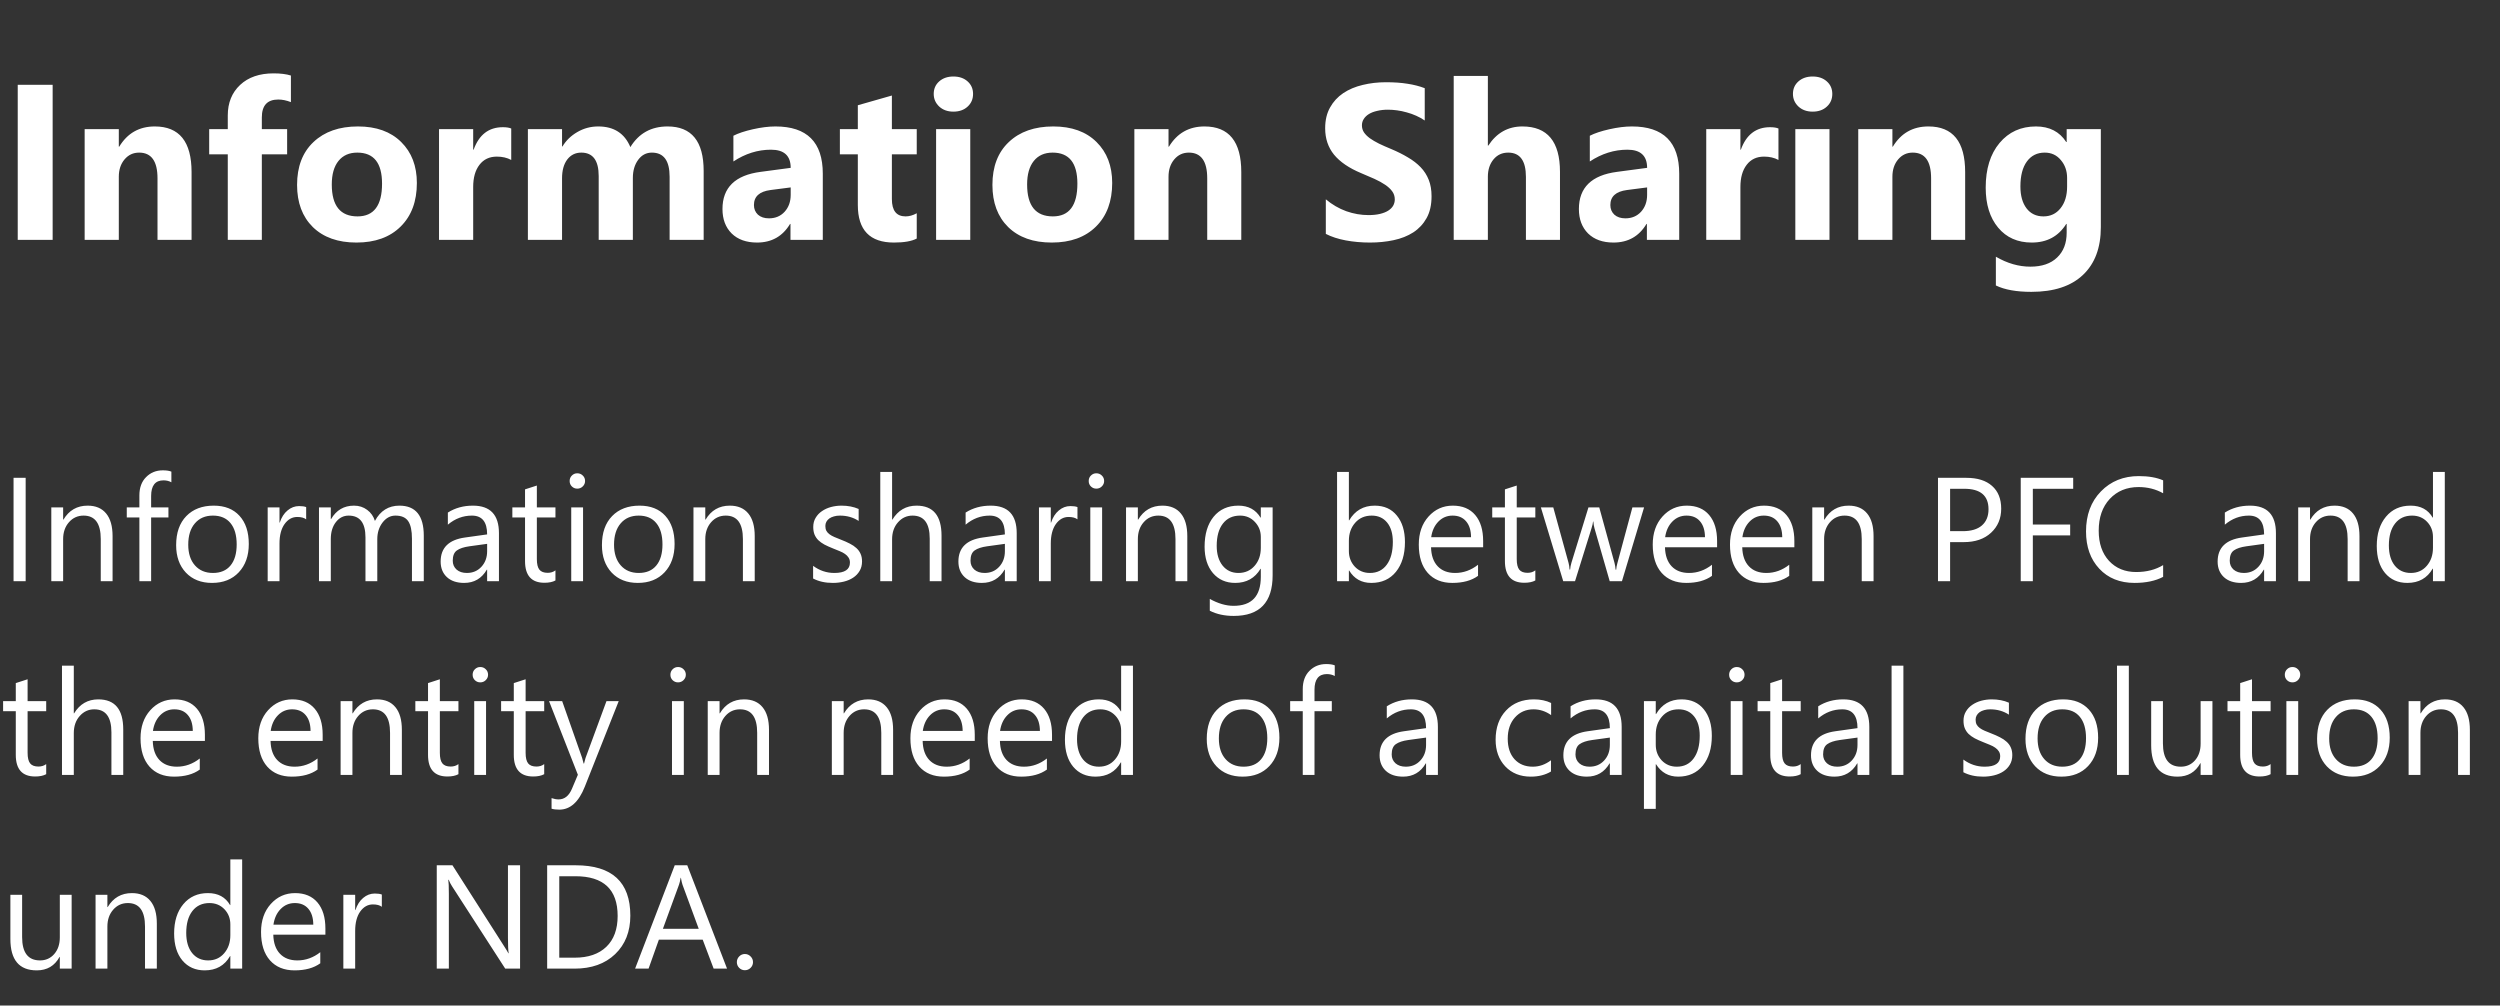 <svg width="271" height="109" viewBox="0 0 271 109" fill="none" xmlns="http://www.w3.org/2000/svg">
<rect x="0" y="0" width="271" height="109" fill="#333333" stroke="none"/>
<g clip-path="url(#clip0_15_140)">
<path d="M2.781 63H1.469V51.797H2.781V63ZM12.203 63H10.922V58.438C10.922 56.74 10.302 55.891 9.062 55.891C8.422 55.891 7.891 56.133 7.469 56.617C7.052 57.096 6.844 57.703 6.844 58.438V63H5.562V55H6.844V56.328H6.875C7.479 55.318 8.354 54.812 9.5 54.812C10.375 54.812 11.044 55.096 11.508 55.664C11.971 56.227 12.203 57.042 12.203 58.109V63ZM18.578 52.281C18.328 52.141 18.044 52.07 17.727 52.07C16.831 52.07 16.383 52.635 16.383 53.766V55H18.258V56.094H16.383V63H15.109V56.094H13.742V55H15.109V53.703C15.109 52.865 15.352 52.203 15.836 51.719C16.32 51.229 16.924 50.984 17.648 50.984C18.039 50.984 18.349 51.031 18.578 51.125V52.281ZM22.984 63.188C21.802 63.188 20.857 62.815 20.148 62.07C19.445 61.32 19.094 60.328 19.094 59.094C19.094 57.75 19.461 56.7 20.195 55.945C20.93 55.19 21.922 54.812 23.172 54.812C24.365 54.812 25.294 55.18 25.961 55.914C26.633 56.648 26.969 57.667 26.969 58.969C26.969 60.245 26.607 61.268 25.883 62.039C25.164 62.805 24.198 63.188 22.984 63.188ZM23.078 55.891C22.255 55.891 21.604 56.172 21.125 56.734C20.646 57.292 20.406 58.062 20.406 59.047C20.406 59.995 20.648 60.742 21.133 61.289C21.617 61.836 22.266 62.109 23.078 62.109C23.906 62.109 24.542 61.841 24.984 61.305C25.432 60.768 25.656 60.005 25.656 59.016C25.656 58.016 25.432 57.245 24.984 56.703C24.542 56.161 23.906 55.891 23.078 55.891ZM33.188 56.297C32.964 56.125 32.641 56.039 32.219 56.039C31.672 56.039 31.213 56.297 30.844 56.812C30.479 57.328 30.297 58.031 30.297 58.922V63H29.016V55H30.297V56.648H30.328C30.51 56.086 30.789 55.648 31.164 55.336C31.539 55.018 31.958 54.859 32.422 54.859C32.755 54.859 33.01 54.896 33.188 54.969V56.297ZM45.938 63H44.656V58.406C44.656 57.521 44.518 56.88 44.242 56.484C43.971 56.089 43.513 55.891 42.867 55.891C42.32 55.891 41.854 56.141 41.469 56.641C41.089 57.141 40.898 57.74 40.898 58.438V63H39.617V58.25C39.617 56.677 39.01 55.891 37.797 55.891C37.234 55.891 36.771 56.128 36.406 56.602C36.042 57.07 35.859 57.682 35.859 58.438V63H34.578V55H35.859V56.266H35.891C36.458 55.297 37.286 54.812 38.375 54.812C38.922 54.812 39.398 54.966 39.805 55.273C40.211 55.575 40.49 55.974 40.641 56.469C41.234 55.365 42.12 54.812 43.297 54.812C45.057 54.812 45.938 55.898 45.938 58.07V63ZM54.086 63H52.805V61.75H52.773C52.216 62.708 51.396 63.188 50.312 63.188C49.516 63.188 48.891 62.977 48.438 62.555C47.99 62.133 47.766 61.573 47.766 60.875C47.766 59.38 48.646 58.51 50.406 58.266L52.805 57.93C52.805 56.57 52.255 55.891 51.156 55.891C50.193 55.891 49.323 56.219 48.547 56.875V55.562C49.333 55.062 50.24 54.812 51.266 54.812C53.146 54.812 54.086 55.807 54.086 57.797V63ZM52.805 58.953L50.875 59.219C50.281 59.302 49.833 59.45 49.531 59.664C49.229 59.872 49.078 60.245 49.078 60.781C49.078 61.172 49.216 61.492 49.492 61.742C49.773 61.987 50.146 62.109 50.609 62.109C51.245 62.109 51.768 61.888 52.18 61.445C52.596 60.997 52.805 60.432 52.805 59.75V58.953ZM60.211 62.922C59.909 63.089 59.51 63.172 59.016 63.172C57.615 63.172 56.914 62.391 56.914 60.828V56.094H55.539V55H56.914V53.047L58.195 52.633V55H60.211V56.094H58.195V60.602C58.195 61.138 58.286 61.521 58.469 61.75C58.651 61.979 58.953 62.094 59.375 62.094C59.698 62.094 59.977 62.005 60.211 61.828V62.922ZM62.578 52.969C62.349 52.969 62.154 52.891 61.992 52.734C61.831 52.578 61.75 52.38 61.75 52.141C61.75 51.901 61.831 51.703 61.992 51.547C62.154 51.385 62.349 51.305 62.578 51.305C62.812 51.305 63.01 51.385 63.172 51.547C63.339 51.703 63.422 51.901 63.422 52.141C63.422 52.37 63.339 52.565 63.172 52.727C63.01 52.888 62.812 52.969 62.578 52.969ZM63.203 63H61.922V55H63.203V63ZM69.141 63.188C67.958 63.188 67.013 62.815 66.305 62.07C65.602 61.32 65.25 60.328 65.25 59.094C65.25 57.75 65.617 56.7 66.352 55.945C67.086 55.19 68.078 54.812 69.328 54.812C70.521 54.812 71.451 55.18 72.117 55.914C72.789 56.648 73.125 57.667 73.125 58.969C73.125 60.245 72.763 61.268 72.039 62.039C71.32 62.805 70.354 63.188 69.141 63.188ZM69.234 55.891C68.412 55.891 67.76 56.172 67.281 56.734C66.802 57.292 66.562 58.062 66.562 59.047C66.562 59.995 66.805 60.742 67.289 61.289C67.773 61.836 68.422 62.109 69.234 62.109C70.062 62.109 70.698 61.841 71.141 61.305C71.588 60.768 71.812 60.005 71.812 59.016C71.812 58.016 71.588 57.245 71.141 56.703C70.698 56.161 70.062 55.891 69.234 55.891ZM81.812 63H80.531V58.438C80.531 56.74 79.912 55.891 78.672 55.891C78.031 55.891 77.5 56.133 77.078 56.617C76.662 57.096 76.453 57.703 76.453 58.438V63H75.172V55H76.453V56.328H76.484C77.088 55.318 77.963 54.812 79.109 54.812C79.984 54.812 80.654 55.096 81.117 55.664C81.581 56.227 81.812 57.042 81.812 58.109V63ZM88.141 62.711V61.336C88.838 61.852 89.607 62.109 90.445 62.109C91.57 62.109 92.133 61.734 92.133 60.984C92.133 60.771 92.083 60.591 91.984 60.445C91.891 60.294 91.76 60.161 91.594 60.047C91.432 59.932 91.24 59.831 91.016 59.742C90.797 59.648 90.56 59.552 90.305 59.453C89.951 59.312 89.638 59.172 89.367 59.031C89.102 58.885 88.878 58.724 88.695 58.547C88.518 58.365 88.383 58.159 88.289 57.93C88.201 57.7 88.156 57.432 88.156 57.125C88.156 56.75 88.242 56.419 88.414 56.133C88.586 55.841 88.815 55.599 89.102 55.406C89.388 55.208 89.713 55.06 90.078 54.961C90.448 54.862 90.828 54.812 91.219 54.812C91.912 54.812 92.531 54.932 93.078 55.172V56.469C92.49 56.083 91.812 55.891 91.047 55.891C90.807 55.891 90.591 55.919 90.398 55.977C90.206 56.029 90.039 56.104 89.898 56.203C89.763 56.302 89.656 56.422 89.578 56.562C89.505 56.698 89.469 56.849 89.469 57.016C89.469 57.224 89.505 57.398 89.578 57.539C89.656 57.68 89.768 57.805 89.914 57.914C90.06 58.023 90.237 58.122 90.445 58.211C90.654 58.3 90.891 58.396 91.156 58.5C91.51 58.635 91.828 58.776 92.109 58.922C92.391 59.062 92.63 59.224 92.828 59.406C93.026 59.583 93.177 59.789 93.281 60.023C93.391 60.258 93.445 60.536 93.445 60.859C93.445 61.255 93.357 61.599 93.18 61.891C93.008 62.182 92.776 62.425 92.484 62.617C92.193 62.81 91.857 62.953 91.477 63.047C91.096 63.141 90.698 63.188 90.281 63.188C89.458 63.188 88.745 63.029 88.141 62.711ZM102.062 63H100.781V58.391C100.781 56.724 100.161 55.891 98.922 55.891C98.297 55.891 97.771 56.133 97.344 56.617C96.917 57.096 96.703 57.714 96.703 58.469V63H95.422V51.156H96.703V56.328H96.734C97.349 55.318 98.224 54.812 99.359 54.812C101.161 54.812 102.062 55.898 102.062 58.07V63ZM110.211 63H108.93V61.75H108.898C108.341 62.708 107.521 63.188 106.438 63.188C105.641 63.188 105.016 62.977 104.562 62.555C104.115 62.133 103.891 61.573 103.891 60.875C103.891 59.38 104.771 58.51 106.531 58.266L108.93 57.93C108.93 56.57 108.38 55.891 107.281 55.891C106.318 55.891 105.448 56.219 104.672 56.875V55.562C105.458 55.062 106.365 54.812 107.391 54.812C109.271 54.812 110.211 55.807 110.211 57.797V63ZM108.93 58.953L107 59.219C106.406 59.302 105.958 59.45 105.656 59.664C105.354 59.872 105.203 60.245 105.203 60.781C105.203 61.172 105.341 61.492 105.617 61.742C105.898 61.987 106.271 62.109 106.734 62.109C107.37 62.109 107.893 61.888 108.305 61.445C108.721 60.997 108.93 60.432 108.93 59.75V58.953ZM116.797 56.297C116.573 56.125 116.25 56.039 115.828 56.039C115.281 56.039 114.823 56.297 114.453 56.812C114.089 57.328 113.906 58.031 113.906 58.922V63H112.625V55H113.906V56.648H113.938C114.12 56.086 114.398 55.648 114.773 55.336C115.148 55.018 115.568 54.859 116.031 54.859C116.365 54.859 116.62 54.896 116.797 54.969V56.297ZM118.844 52.969C118.615 52.969 118.419 52.891 118.258 52.734C118.096 52.578 118.016 52.38 118.016 52.141C118.016 51.901 118.096 51.703 118.258 51.547C118.419 51.385 118.615 51.305 118.844 51.305C119.078 51.305 119.276 51.385 119.438 51.547C119.604 51.703 119.688 51.901 119.688 52.141C119.688 52.37 119.604 52.565 119.438 52.727C119.276 52.888 119.078 52.969 118.844 52.969ZM119.469 63H118.188V55H119.469V63ZM128.703 63H127.422V58.438C127.422 56.74 126.802 55.891 125.562 55.891C124.922 55.891 124.391 56.133 123.969 56.617C123.552 57.096 123.344 57.703 123.344 58.438V63H122.062V55H123.344V56.328H123.375C123.979 55.318 124.854 54.812 126 54.812C126.875 54.812 127.544 55.096 128.008 55.664C128.471 56.227 128.703 57.042 128.703 58.109V63ZM137.953 62.359C137.953 65.297 136.547 66.766 133.734 66.766C132.745 66.766 131.88 66.578 131.141 66.203V64.922C132.042 65.422 132.901 65.672 133.719 65.672C135.688 65.672 136.672 64.625 136.672 62.531V61.656H136.641C136.031 62.677 135.115 63.188 133.891 63.188C132.896 63.188 132.094 62.833 131.484 62.125C130.88 61.411 130.578 60.456 130.578 59.258C130.578 57.898 130.904 56.818 131.555 56.016C132.211 55.214 133.107 54.812 134.242 54.812C135.32 54.812 136.12 55.245 136.641 56.109H136.672V55H137.953V62.359ZM136.672 59.383V58.203C136.672 57.568 136.456 57.023 136.023 56.57C135.596 56.117 135.062 55.891 134.422 55.891C133.63 55.891 133.01 56.18 132.562 56.758C132.115 57.331 131.891 58.135 131.891 59.172C131.891 60.062 132.104 60.776 132.531 61.312C132.964 61.844 133.534 62.109 134.242 62.109C134.961 62.109 135.544 61.854 135.992 61.344C136.445 60.833 136.672 60.18 136.672 59.383ZM146.25 61.844H146.219V63H144.938V51.156H146.219V56.406H146.25C146.88 55.344 147.802 54.812 149.016 54.812C150.042 54.812 150.844 55.172 151.422 55.891C152.005 56.604 152.297 57.562 152.297 58.766C152.297 60.104 151.971 61.177 151.32 61.984C150.669 62.786 149.779 63.188 148.648 63.188C147.591 63.188 146.792 62.74 146.25 61.844ZM146.219 58.617V59.734C146.219 60.396 146.432 60.958 146.859 61.422C147.292 61.88 147.839 62.109 148.5 62.109C149.276 62.109 149.883 61.812 150.32 61.219C150.763 60.625 150.984 59.8 150.984 58.742C150.984 57.852 150.779 57.154 150.367 56.648C149.956 56.143 149.398 55.891 148.695 55.891C147.951 55.891 147.352 56.151 146.898 56.672C146.445 57.188 146.219 57.836 146.219 58.617ZM160.773 59.32H155.125C155.146 60.211 155.385 60.898 155.844 61.383C156.302 61.867 156.932 62.109 157.734 62.109C158.635 62.109 159.464 61.812 160.219 61.219V62.422C159.516 62.932 158.586 63.188 157.43 63.188C156.299 63.188 155.411 62.825 154.766 62.102C154.12 61.372 153.797 60.349 153.797 59.031C153.797 57.786 154.148 56.773 154.852 55.992C155.56 55.206 156.438 54.812 157.484 54.812C158.531 54.812 159.341 55.151 159.914 55.828C160.487 56.505 160.773 57.445 160.773 58.648V59.32ZM159.461 58.234C159.456 57.495 159.276 56.919 158.922 56.508C158.573 56.096 158.086 55.891 157.461 55.891C156.857 55.891 156.344 56.107 155.922 56.539C155.5 56.971 155.24 57.536 155.141 58.234H159.461ZM166.43 62.922C166.128 63.089 165.729 63.172 165.234 63.172C163.833 63.172 163.133 62.391 163.133 60.828V56.094H161.758V55H163.133V53.047L164.414 52.633V55H166.43V56.094H164.414V60.602C164.414 61.138 164.505 61.521 164.688 61.75C164.87 61.979 165.172 62.094 165.594 62.094C165.917 62.094 166.195 62.005 166.43 61.828V62.922ZM178.219 55L175.82 63H174.492L172.844 57.273C172.781 57.055 172.74 56.807 172.719 56.531H172.688C172.672 56.719 172.617 56.961 172.523 57.258L170.734 63H169.453L167.031 55H168.375L170.031 61.016C170.083 61.198 170.12 61.438 170.141 61.734H170.203C170.219 61.505 170.266 61.26 170.344 61L172.188 55H173.359L175.016 61.031C175.068 61.224 175.107 61.464 175.133 61.75H175.195C175.206 61.547 175.25 61.307 175.328 61.031L176.953 55H178.219ZM186.133 59.32H180.484C180.505 60.211 180.745 60.898 181.203 61.383C181.661 61.867 182.292 62.109 183.094 62.109C183.995 62.109 184.823 61.812 185.578 61.219V62.422C184.875 62.932 183.945 63.188 182.789 63.188C181.659 63.188 180.771 62.825 180.125 62.102C179.479 61.372 179.156 60.349 179.156 59.031C179.156 57.786 179.508 56.773 180.211 55.992C180.919 55.206 181.797 54.812 182.844 54.812C183.891 54.812 184.701 55.151 185.273 55.828C185.846 56.505 186.133 57.445 186.133 58.648V59.32ZM184.82 58.234C184.815 57.495 184.635 56.919 184.281 56.508C183.932 56.096 183.445 55.891 182.82 55.891C182.216 55.891 181.703 56.107 181.281 56.539C180.859 56.971 180.599 57.536 180.5 58.234H184.82ZM194.508 59.32H188.859C188.88 60.211 189.12 60.898 189.578 61.383C190.036 61.867 190.667 62.109 191.469 62.109C192.37 62.109 193.198 61.812 193.953 61.219V62.422C193.25 62.932 192.32 63.188 191.164 63.188C190.034 63.188 189.146 62.825 188.5 62.102C187.854 61.372 187.531 60.349 187.531 59.031C187.531 57.786 187.883 56.773 188.586 55.992C189.294 55.206 190.172 54.812 191.219 54.812C192.266 54.812 193.076 55.151 193.648 55.828C194.221 56.505 194.508 57.445 194.508 58.648V59.32ZM193.195 58.234C193.19 57.495 193.01 56.919 192.656 56.508C192.307 56.096 191.82 55.891 191.195 55.891C190.591 55.891 190.078 56.107 189.656 56.539C189.234 56.971 188.974 57.536 188.875 58.234H193.195ZM203.094 63H201.812V58.438C201.812 56.74 201.193 55.891 199.953 55.891C199.312 55.891 198.781 56.133 198.359 56.617C197.943 57.096 197.734 57.703 197.734 58.438V63H196.453V55H197.734V56.328H197.766C198.37 55.318 199.245 54.812 200.391 54.812C201.266 54.812 201.935 55.096 202.398 55.664C202.862 56.227 203.094 57.042 203.094 58.109V63ZM211.391 58.766V63H210.078V51.797H213.156C214.354 51.797 215.281 52.089 215.938 52.672C216.599 53.255 216.93 54.078 216.93 55.141C216.93 56.203 216.562 57.073 215.828 57.75C215.099 58.427 214.112 58.766 212.867 58.766H211.391ZM211.391 52.984V57.578H212.766C213.672 57.578 214.362 57.372 214.836 56.961C215.315 56.544 215.555 55.958 215.555 55.203C215.555 53.724 214.68 52.984 212.93 52.984H211.391ZM224.734 52.984H220.359V56.859H224.406V58.039H220.359V63H219.047V51.797H224.734V52.984ZM234.484 62.531C233.656 62.969 232.625 63.188 231.391 63.188C229.797 63.188 228.521 62.675 227.562 61.648C226.604 60.622 226.125 59.276 226.125 57.609C226.125 55.818 226.664 54.37 227.742 53.266C228.82 52.161 230.188 51.609 231.844 51.609C232.906 51.609 233.786 51.763 234.484 52.07V53.469C233.682 53.021 232.797 52.797 231.828 52.797C230.542 52.797 229.497 53.227 228.695 54.086C227.898 54.945 227.5 56.094 227.5 57.531C227.5 58.896 227.872 59.984 228.617 60.797C229.367 61.604 230.349 62.008 231.562 62.008C232.688 62.008 233.661 61.758 234.484 61.258V62.531ZM246.711 63H245.43V61.75H245.398C244.841 62.708 244.021 63.188 242.938 63.188C242.141 63.188 241.516 62.977 241.062 62.555C240.615 62.133 240.391 61.573 240.391 60.875C240.391 59.38 241.271 58.51 243.031 58.266L245.43 57.93C245.43 56.57 244.88 55.891 243.781 55.891C242.818 55.891 241.948 56.219 241.172 56.875V55.562C241.958 55.062 242.865 54.812 243.891 54.812C245.771 54.812 246.711 55.807 246.711 57.797V63ZM245.43 58.953L243.5 59.219C242.906 59.302 242.458 59.45 242.156 59.664C241.854 59.872 241.703 60.245 241.703 60.781C241.703 61.172 241.841 61.492 242.117 61.742C242.398 61.987 242.771 62.109 243.234 62.109C243.87 62.109 244.393 61.888 244.805 61.445C245.221 60.997 245.43 60.432 245.43 59.75V58.953ZM255.766 63H254.484V58.438C254.484 56.74 253.865 55.891 252.625 55.891C251.984 55.891 251.453 56.133 251.031 56.617C250.615 57.096 250.406 57.703 250.406 58.438V63H249.125V55H250.406V56.328H250.438C251.042 55.318 251.917 54.812 253.062 54.812C253.938 54.812 254.607 55.096 255.07 55.664C255.534 56.227 255.766 57.042 255.766 58.109V63ZM265.016 63H263.734V61.641H263.703C263.109 62.672 262.193 63.188 260.953 63.188C259.948 63.188 259.143 62.831 258.539 62.117C257.94 61.398 257.641 60.422 257.641 59.188C257.641 57.865 257.974 56.805 258.641 56.008C259.307 55.211 260.195 54.812 261.305 54.812C262.404 54.812 263.203 55.245 263.703 56.109H263.734V51.156H265.016V63ZM263.734 59.383V58.203C263.734 57.557 263.521 57.01 263.094 56.562C262.667 56.115 262.125 55.891 261.469 55.891C260.688 55.891 260.073 56.177 259.625 56.75C259.177 57.323 258.953 58.115 258.953 59.125C258.953 60.047 259.167 60.776 259.594 61.312C260.026 61.844 260.604 62.109 261.328 62.109C262.042 62.109 262.62 61.852 263.062 61.336C263.51 60.82 263.734 60.169 263.734 59.383ZM5.008 83.922C4.706 84.088 4.307 84.172 3.812 84.172C2.411 84.172 1.711 83.391 1.711 81.828V77.094H0.336V76H1.711V74.047L2.992 73.633V76H5.008V77.094H2.992V81.602C2.992 82.138 3.083 82.521 3.266 82.75C3.448 82.979 3.75 83.094 4.172 83.094C4.495 83.094 4.773 83.005 5.008 82.828V83.922ZM13.359 84H12.078V79.391C12.078 77.724 11.458 76.891 10.219 76.891C9.594 76.891 9.068 77.133 8.641 77.617C8.214 78.096 8 78.713 8 79.469V84H6.719V72.156H8V77.328H8.031C8.646 76.318 9.521 75.812 10.656 75.812C12.458 75.812 13.359 76.898 13.359 79.07V84ZM22.211 80.32H16.562C16.583 81.211 16.823 81.898 17.281 82.383C17.74 82.867 18.37 83.109 19.172 83.109C20.073 83.109 20.901 82.812 21.656 82.219V83.422C20.953 83.932 20.023 84.188 18.867 84.188C17.737 84.188 16.849 83.826 16.203 83.102C15.557 82.372 15.234 81.349 15.234 80.031C15.234 78.787 15.586 77.773 16.289 76.992C16.997 76.206 17.875 75.812 18.922 75.812C19.969 75.812 20.779 76.151 21.352 76.828C21.924 77.505 22.211 78.445 22.211 79.648V80.32ZM20.898 79.234C20.893 78.495 20.713 77.919 20.359 77.508C20.01 77.096 19.523 76.891 18.898 76.891C18.294 76.891 17.781 77.107 17.359 77.539C16.938 77.971 16.677 78.537 16.578 79.234H20.898ZM34.977 80.32H29.328C29.349 81.211 29.588 81.898 30.047 82.383C30.505 82.867 31.135 83.109 31.938 83.109C32.839 83.109 33.667 82.812 34.422 82.219V83.422C33.719 83.932 32.789 84.188 31.633 84.188C30.503 84.188 29.615 83.826 28.969 83.102C28.323 82.372 28 81.349 28 80.031C28 78.787 28.352 77.773 29.055 76.992C29.763 76.206 30.641 75.812 31.688 75.812C32.734 75.812 33.544 76.151 34.117 76.828C34.69 77.505 34.977 78.445 34.977 79.648V80.32ZM33.664 79.234C33.659 78.495 33.479 77.919 33.125 77.508C32.776 77.096 32.289 76.891 31.664 76.891C31.06 76.891 30.547 77.107 30.125 77.539C29.703 77.971 29.443 78.537 29.344 79.234H33.664ZM43.562 84H42.281V79.438C42.281 77.74 41.661 76.891 40.422 76.891C39.781 76.891 39.25 77.133 38.828 77.617C38.411 78.096 38.203 78.703 38.203 79.438V84H36.922V76H38.203V77.328H38.234C38.839 76.318 39.714 75.812 40.859 75.812C41.734 75.812 42.404 76.096 42.867 76.664C43.331 77.227 43.562 78.042 43.562 79.109V84ZM49.695 83.922C49.393 84.088 48.995 84.172 48.5 84.172C47.099 84.172 46.398 83.391 46.398 81.828V77.094H45.023V76H46.398V74.047L47.68 73.633V76H49.695V77.094H47.68V81.602C47.68 82.138 47.771 82.521 47.953 82.75C48.135 82.979 48.438 83.094 48.859 83.094C49.182 83.094 49.461 83.005 49.695 82.828V83.922ZM52.062 73.969C51.833 73.969 51.638 73.891 51.477 73.734C51.315 73.578 51.234 73.38 51.234 73.141C51.234 72.901 51.315 72.703 51.477 72.547C51.638 72.385 51.833 72.305 52.062 72.305C52.297 72.305 52.495 72.385 52.656 72.547C52.823 72.703 52.906 72.901 52.906 73.141C52.906 73.37 52.823 73.565 52.656 73.727C52.495 73.888 52.297 73.969 52.062 73.969ZM52.688 84H51.406V76H52.688V84ZM58.992 83.922C58.69 84.088 58.292 84.172 57.797 84.172C56.396 84.172 55.695 83.391 55.695 81.828V77.094H54.32V76H55.695V74.047L56.977 73.633V76H58.992V77.094H56.977V81.602C56.977 82.138 57.068 82.521 57.25 82.75C57.432 82.979 57.734 83.094 58.156 83.094C58.479 83.094 58.758 83.005 58.992 82.828V83.922ZM67.07 76L63.391 85.281C62.734 86.938 61.812 87.766 60.625 87.766C60.292 87.766 60.013 87.732 59.789 87.664V86.516C60.065 86.609 60.318 86.656 60.547 86.656C61.193 86.656 61.677 86.271 62 85.5L62.641 83.984L59.516 76H60.938L63.102 82.156C63.128 82.234 63.182 82.438 63.266 82.766H63.312C63.339 82.641 63.391 82.443 63.469 82.172L65.742 76H67.07ZM73.5 73.969C73.271 73.969 73.076 73.891 72.914 73.734C72.753 73.578 72.672 73.38 72.672 73.141C72.672 72.901 72.753 72.703 72.914 72.547C73.076 72.385 73.271 72.305 73.5 72.305C73.734 72.305 73.932 72.385 74.094 72.547C74.26 72.703 74.344 72.901 74.344 73.141C74.344 73.37 74.26 73.565 74.094 73.727C73.932 73.888 73.734 73.969 73.5 73.969ZM74.125 84H72.844V76H74.125V84ZM83.359 84H82.078V79.438C82.078 77.74 81.458 76.891 80.219 76.891C79.578 76.891 79.047 77.133 78.625 77.617C78.208 78.096 78 78.703 78 79.438V84H76.719V76H78V77.328H78.031C78.635 76.318 79.51 75.812 80.656 75.812C81.531 75.812 82.201 76.096 82.664 76.664C83.128 77.227 83.359 78.042 83.359 79.109V84ZM96.812 84H95.531V79.438C95.531 77.74 94.912 76.891 93.672 76.891C93.031 76.891 92.5 77.133 92.078 77.617C91.662 78.096 91.453 78.703 91.453 79.438V84H90.172V76H91.453V77.328H91.484C92.088 76.318 92.963 75.812 94.109 75.812C94.984 75.812 95.654 76.096 96.117 76.664C96.581 77.227 96.812 78.042 96.812 79.109V84ZM105.664 80.32H100.016C100.036 81.211 100.276 81.898 100.734 82.383C101.193 82.867 101.823 83.109 102.625 83.109C103.526 83.109 104.354 82.812 105.109 82.219V83.422C104.406 83.932 103.477 84.188 102.32 84.188C101.19 84.188 100.302 83.826 99.656 83.102C99.01 82.372 98.688 81.349 98.688 80.031C98.688 78.787 99.039 77.773 99.742 76.992C100.451 76.206 101.328 75.812 102.375 75.812C103.422 75.812 104.232 76.151 104.805 76.828C105.378 77.505 105.664 78.445 105.664 79.648V80.32ZM104.352 79.234C104.346 78.495 104.167 77.919 103.812 77.508C103.464 77.096 102.977 76.891 102.352 76.891C101.747 76.891 101.234 77.107 100.812 77.539C100.391 77.971 100.13 78.537 100.031 79.234H104.352ZM114.039 80.32H108.391C108.411 81.211 108.651 81.898 109.109 82.383C109.568 82.867 110.198 83.109 111 83.109C111.901 83.109 112.729 82.812 113.484 82.219V83.422C112.781 83.932 111.852 84.188 110.695 84.188C109.565 84.188 108.677 83.826 108.031 83.102C107.385 82.372 107.062 81.349 107.062 80.031C107.062 78.787 107.414 77.773 108.117 76.992C108.826 76.206 109.703 75.812 110.75 75.812C111.797 75.812 112.607 76.151 113.18 76.828C113.753 77.505 114.039 78.445 114.039 79.648V80.32ZM112.727 79.234C112.721 78.495 112.542 77.919 112.188 77.508C111.839 77.096 111.352 76.891 110.727 76.891C110.122 76.891 109.609 77.107 109.188 77.539C108.766 77.971 108.505 78.537 108.406 79.234H112.727ZM122.812 84H121.531V82.641H121.5C120.906 83.672 119.99 84.188 118.75 84.188C117.745 84.188 116.94 83.831 116.336 83.117C115.737 82.398 115.438 81.422 115.438 80.188C115.438 78.865 115.771 77.805 116.438 77.008C117.104 76.211 117.992 75.812 119.102 75.812C120.201 75.812 121 76.245 121.5 77.109H121.531V72.156H122.812V84ZM121.531 80.383V79.203C121.531 78.557 121.318 78.01 120.891 77.562C120.464 77.115 119.922 76.891 119.266 76.891C118.484 76.891 117.87 77.177 117.422 77.75C116.974 78.323 116.75 79.115 116.75 80.125C116.75 81.047 116.964 81.776 117.391 82.312C117.823 82.844 118.401 83.109 119.125 83.109C119.839 83.109 120.417 82.852 120.859 82.336C121.307 81.82 121.531 81.169 121.531 80.383ZM134.703 84.188C133.521 84.188 132.576 83.815 131.867 83.07C131.164 82.32 130.812 81.328 130.812 80.094C130.812 78.75 131.18 77.701 131.914 76.945C132.648 76.19 133.641 75.812 134.891 75.812C136.083 75.812 137.013 76.18 137.68 76.914C138.352 77.648 138.688 78.667 138.688 79.969C138.688 81.245 138.326 82.268 137.602 83.039C136.883 83.805 135.917 84.188 134.703 84.188ZM134.797 76.891C133.974 76.891 133.323 77.172 132.844 77.734C132.365 78.292 132.125 79.062 132.125 80.047C132.125 80.995 132.367 81.742 132.852 82.289C133.336 82.836 133.984 83.109 134.797 83.109C135.625 83.109 136.26 82.841 136.703 82.305C137.151 81.768 137.375 81.005 137.375 80.016C137.375 79.016 137.151 78.245 136.703 77.703C136.26 77.162 135.625 76.891 134.797 76.891ZM144.688 73.281C144.438 73.141 144.154 73.07 143.836 73.07C142.94 73.07 142.492 73.635 142.492 74.766V76H144.367V77.094H142.492V84H141.219V77.094H139.852V76H141.219V74.703C141.219 73.865 141.461 73.203 141.945 72.719C142.43 72.229 143.034 71.984 143.758 71.984C144.148 71.984 144.458 72.031 144.688 72.125V73.281ZM155.867 84H154.586V82.75H154.555C153.997 83.708 153.177 84.188 152.094 84.188C151.297 84.188 150.672 83.977 150.219 83.555C149.771 83.133 149.547 82.573 149.547 81.875C149.547 80.38 150.427 79.51 152.188 79.266L154.586 78.93C154.586 77.57 154.036 76.891 152.938 76.891C151.974 76.891 151.104 77.219 150.328 77.875V76.562C151.115 76.062 152.021 75.812 153.047 75.812C154.927 75.812 155.867 76.807 155.867 78.797V84ZM154.586 79.953L152.656 80.219C152.062 80.302 151.615 80.451 151.312 80.664C151.01 80.872 150.859 81.245 150.859 81.781C150.859 82.172 150.997 82.492 151.273 82.742C151.555 82.987 151.927 83.109 152.391 83.109C153.026 83.109 153.549 82.888 153.961 82.445C154.378 81.997 154.586 81.432 154.586 80.75V79.953ZM168.125 83.633C167.51 84.003 166.781 84.188 165.938 84.188C164.797 84.188 163.875 83.818 163.172 83.078C162.474 82.333 162.125 81.37 162.125 80.188C162.125 78.87 162.503 77.812 163.258 77.016C164.013 76.213 165.021 75.812 166.281 75.812C166.984 75.812 167.604 75.943 168.141 76.203V77.516C167.547 77.099 166.911 76.891 166.234 76.891C165.417 76.891 164.745 77.185 164.219 77.773C163.698 78.357 163.438 79.125 163.438 80.078C163.438 81.016 163.682 81.755 164.172 82.297C164.667 82.838 165.328 83.109 166.156 83.109C166.854 83.109 167.51 82.878 168.125 82.414V83.633ZM175.789 84H174.508V82.75H174.477C173.919 83.708 173.099 84.188 172.016 84.188C171.219 84.188 170.594 83.977 170.141 83.555C169.693 83.133 169.469 82.573 169.469 81.875C169.469 80.38 170.349 79.51 172.109 79.266L174.508 78.93C174.508 77.57 173.958 76.891 172.859 76.891C171.896 76.891 171.026 77.219 170.25 77.875V76.562C171.036 76.062 171.943 75.812 172.969 75.812C174.849 75.812 175.789 76.807 175.789 78.797V84ZM174.508 79.953L172.578 80.219C171.984 80.302 171.536 80.451 171.234 80.664C170.932 80.872 170.781 81.245 170.781 81.781C170.781 82.172 170.919 82.492 171.195 82.742C171.477 82.987 171.849 83.109 172.312 83.109C172.948 83.109 173.471 82.888 173.883 82.445C174.299 81.997 174.508 81.432 174.508 80.75V79.953ZM179.516 82.844H179.484V87.68H178.203V76H179.484V77.406H179.516C180.146 76.344 181.068 75.812 182.281 75.812C183.312 75.812 184.117 76.172 184.695 76.891C185.273 77.604 185.562 78.562 185.562 79.766C185.562 81.104 185.237 82.177 184.586 82.984C183.935 83.787 183.044 84.188 181.914 84.188C180.878 84.188 180.078 83.74 179.516 82.844ZM179.484 79.617V80.734C179.484 81.396 179.698 81.958 180.125 82.422C180.557 82.88 181.104 83.109 181.766 83.109C182.542 83.109 183.148 82.812 183.586 82.219C184.029 81.625 184.25 80.799 184.25 79.742C184.25 78.852 184.044 78.154 183.633 77.648C183.221 77.143 182.664 76.891 181.961 76.891C181.216 76.891 180.617 77.151 180.164 77.672C179.711 78.188 179.484 78.836 179.484 79.617ZM188.266 73.969C188.036 73.969 187.841 73.891 187.68 73.734C187.518 73.578 187.438 73.38 187.438 73.141C187.438 72.901 187.518 72.703 187.68 72.547C187.841 72.385 188.036 72.305 188.266 72.305C188.5 72.305 188.698 72.385 188.859 72.547C189.026 72.703 189.109 72.901 189.109 73.141C189.109 73.37 189.026 73.565 188.859 73.727C188.698 73.888 188.5 73.969 188.266 73.969ZM188.891 84H187.609V76H188.891V84ZM195.195 83.922C194.893 84.088 194.495 84.172 194 84.172C192.599 84.172 191.898 83.391 191.898 81.828V77.094H190.523V76H191.898V74.047L193.18 73.633V76H195.195V77.094H193.18V81.602C193.18 82.138 193.271 82.521 193.453 82.75C193.635 82.979 193.938 83.094 194.359 83.094C194.682 83.094 194.961 83.005 195.195 82.828V83.922ZM202.633 84H201.352V82.75H201.32C200.763 83.708 199.943 84.188 198.859 84.188C198.062 84.188 197.438 83.977 196.984 83.555C196.536 83.133 196.312 82.573 196.312 81.875C196.312 80.38 197.193 79.51 198.953 79.266L201.352 78.93C201.352 77.57 200.802 76.891 199.703 76.891C198.74 76.891 197.87 77.219 197.094 77.875V76.562C197.88 76.062 198.786 75.812 199.812 75.812C201.693 75.812 202.633 76.807 202.633 78.797V84ZM201.352 79.953L199.422 80.219C198.828 80.302 198.38 80.451 198.078 80.664C197.776 80.872 197.625 81.245 197.625 81.781C197.625 82.172 197.763 82.492 198.039 82.742C198.32 82.987 198.693 83.109 199.156 83.109C199.792 83.109 200.315 82.888 200.727 82.445C201.143 81.997 201.352 81.432 201.352 80.75V79.953ZM206.328 84H205.047V72.156H206.328V84ZM212.828 83.711V82.336C213.526 82.852 214.294 83.109 215.133 83.109C216.258 83.109 216.82 82.734 216.82 81.984C216.82 81.771 216.771 81.591 216.672 81.445C216.578 81.294 216.448 81.162 216.281 81.047C216.12 80.932 215.927 80.831 215.703 80.742C215.484 80.648 215.247 80.552 214.992 80.453C214.638 80.312 214.326 80.172 214.055 80.031C213.789 79.885 213.565 79.724 213.383 79.547C213.206 79.365 213.07 79.159 212.977 78.93C212.888 78.701 212.844 78.432 212.844 78.125C212.844 77.75 212.93 77.419 213.102 77.133C213.273 76.841 213.503 76.599 213.789 76.406C214.076 76.208 214.401 76.06 214.766 75.961C215.135 75.862 215.516 75.812 215.906 75.812C216.599 75.812 217.219 75.932 217.766 76.172V77.469C217.177 77.083 216.5 76.891 215.734 76.891C215.495 76.891 215.279 76.919 215.086 76.977C214.893 77.029 214.727 77.104 214.586 77.203C214.451 77.302 214.344 77.422 214.266 77.562C214.193 77.698 214.156 77.849 214.156 78.016C214.156 78.224 214.193 78.398 214.266 78.539C214.344 78.68 214.456 78.805 214.602 78.914C214.747 79.023 214.924 79.122 215.133 79.211C215.341 79.299 215.578 79.396 215.844 79.5C216.198 79.635 216.516 79.776 216.797 79.922C217.078 80.062 217.318 80.224 217.516 80.406C217.714 80.583 217.865 80.789 217.969 81.023C218.078 81.258 218.133 81.537 218.133 81.859C218.133 82.255 218.044 82.599 217.867 82.891C217.695 83.182 217.464 83.424 217.172 83.617C216.88 83.81 216.544 83.953 216.164 84.047C215.784 84.141 215.385 84.188 214.969 84.188C214.146 84.188 213.432 84.029 212.828 83.711ZM223.453 84.188C222.271 84.188 221.326 83.815 220.617 83.07C219.914 82.32 219.562 81.328 219.562 80.094C219.562 78.75 219.93 77.701 220.664 76.945C221.398 76.19 222.391 75.812 223.641 75.812C224.833 75.812 225.763 76.18 226.43 76.914C227.102 77.648 227.438 78.667 227.438 79.969C227.438 81.245 227.076 82.268 226.352 83.039C225.633 83.805 224.667 84.188 223.453 84.188ZM223.547 76.891C222.724 76.891 222.073 77.172 221.594 77.734C221.115 78.292 220.875 79.062 220.875 80.047C220.875 80.995 221.117 81.742 221.602 82.289C222.086 82.836 222.734 83.109 223.547 83.109C224.375 83.109 225.01 82.841 225.453 82.305C225.901 81.768 226.125 81.005 226.125 80.016C226.125 79.016 225.901 78.245 225.453 77.703C225.01 77.162 224.375 76.891 223.547 76.891ZM230.766 84H229.484V72.156H230.766V84ZM239.828 84H238.547V82.734H238.516C237.984 83.703 237.161 84.188 236.047 84.188C234.141 84.188 233.188 83.052 233.188 80.781V76H234.461V80.578C234.461 82.266 235.107 83.109 236.398 83.109C237.023 83.109 237.536 82.88 237.938 82.422C238.344 81.958 238.547 81.354 238.547 80.609V76H239.828V84ZM246.133 83.922C245.831 84.088 245.432 84.172 244.938 84.172C243.536 84.172 242.836 83.391 242.836 81.828V77.094H241.461V76H242.836V74.047L244.117 73.633V76H246.133V77.094H244.117V81.602C244.117 82.138 244.208 82.521 244.391 82.75C244.573 82.979 244.875 83.094 245.297 83.094C245.62 83.094 245.898 83.005 246.133 82.828V83.922ZM248.5 73.969C248.271 73.969 248.076 73.891 247.914 73.734C247.753 73.578 247.672 73.38 247.672 73.141C247.672 72.901 247.753 72.703 247.914 72.547C248.076 72.385 248.271 72.305 248.5 72.305C248.734 72.305 248.932 72.385 249.094 72.547C249.26 72.703 249.344 72.901 249.344 73.141C249.344 73.37 249.26 73.565 249.094 73.727C248.932 73.888 248.734 73.969 248.5 73.969ZM249.125 84H247.844V76H249.125V84ZM255.062 84.188C253.88 84.188 252.935 83.815 252.227 83.07C251.523 82.32 251.172 81.328 251.172 80.094C251.172 78.75 251.539 77.701 252.273 76.945C253.008 76.19 254 75.812 255.25 75.812C256.443 75.812 257.372 76.18 258.039 76.914C258.711 77.648 259.047 78.667 259.047 79.969C259.047 81.245 258.685 82.268 257.961 83.039C257.242 83.805 256.276 84.188 255.062 84.188ZM255.156 76.891C254.333 76.891 253.682 77.172 253.203 77.734C252.724 78.292 252.484 79.062 252.484 80.047C252.484 80.995 252.727 81.742 253.211 82.289C253.695 82.836 254.344 83.109 255.156 83.109C255.984 83.109 256.62 82.841 257.062 82.305C257.51 81.768 257.734 81.005 257.734 80.016C257.734 79.016 257.51 78.245 257.062 77.703C256.62 77.162 255.984 76.891 255.156 76.891ZM267.734 84H266.453V79.438C266.453 77.74 265.833 76.891 264.594 76.891C263.953 76.891 263.422 77.133 263 77.617C262.583 78.096 262.375 78.703 262.375 79.438V84H261.094V76H262.375V77.328H262.406C263.01 76.318 263.885 75.812 265.031 75.812C265.906 75.812 266.576 76.096 267.039 76.664C267.503 77.227 267.734 78.042 267.734 79.109V84ZM7.766 105H6.484V103.734H6.453C5.922 104.703 5.099 105.188 3.984 105.188C2.078 105.188 1.125 104.052 1.125 101.781V97H2.398V101.578C2.398 103.266 3.044 104.109 4.336 104.109C4.961 104.109 5.474 103.88 5.875 103.422C6.281 102.958 6.484 102.354 6.484 101.609V97H7.766V105ZM17 105H15.719V100.438C15.719 98.74 15.099 97.891 13.859 97.891C13.219 97.891 12.688 98.133 12.266 98.617C11.849 99.096 11.641 99.703 11.641 100.438V105H10.359V97H11.641V98.328H11.672C12.276 97.318 13.151 96.812 14.297 96.812C15.172 96.812 15.841 97.096 16.305 97.664C16.768 98.227 17 99.042 17 100.109V105ZM26.25 105H24.969V103.641H24.938C24.344 104.672 23.427 105.188 22.188 105.188C21.182 105.188 20.378 104.831 19.773 104.117C19.174 103.398 18.875 102.422 18.875 101.188C18.875 99.865 19.208 98.805 19.875 98.008C20.542 97.211 21.43 96.812 22.539 96.812C23.638 96.812 24.438 97.245 24.938 98.109H24.969V93.156H26.25V105ZM24.969 101.383V100.203C24.969 99.557 24.755 99.01 24.328 98.562C23.901 98.115 23.359 97.891 22.703 97.891C21.922 97.891 21.307 98.177 20.859 98.75C20.412 99.323 20.188 100.115 20.188 101.125C20.188 102.047 20.401 102.776 20.828 103.312C21.26 103.844 21.838 104.109 22.562 104.109C23.276 104.109 23.854 103.852 24.297 103.336C24.745 102.82 24.969 102.169 24.969 101.383ZM35.273 101.32H29.625C29.646 102.211 29.885 102.898 30.344 103.383C30.802 103.867 31.432 104.109 32.234 104.109C33.135 104.109 33.964 103.812 34.719 103.219V104.422C34.016 104.932 33.086 105.188 31.93 105.188C30.799 105.188 29.912 104.826 29.266 104.102C28.62 103.372 28.297 102.349 28.297 101.031C28.297 99.787 28.648 98.773 29.352 97.992C30.06 97.206 30.938 96.812 31.984 96.812C33.031 96.812 33.841 97.151 34.414 97.828C34.987 98.505 35.273 99.445 35.273 100.648V101.32ZM33.961 100.234C33.956 99.495 33.776 98.919 33.422 98.508C33.073 98.096 32.586 97.891 31.961 97.891C31.357 97.891 30.844 98.107 30.422 98.539C30 98.971 29.74 99.537 29.641 100.234H33.961ZM41.391 98.297C41.167 98.125 40.844 98.039 40.422 98.039C39.875 98.039 39.417 98.297 39.047 98.812C38.682 99.328 38.5 100.031 38.5 100.922V105H37.219V97H38.5V98.648H38.531C38.714 98.086 38.992 97.648 39.367 97.336C39.742 97.018 40.161 96.859 40.625 96.859C40.958 96.859 41.214 96.896 41.391 96.969V98.297ZM56.375 105H54.766L49 96.07C48.854 95.846 48.734 95.612 48.641 95.367H48.594C48.635 95.607 48.656 96.12 48.656 96.906V105H47.344V93.797H49.047L54.656 102.586C54.891 102.951 55.042 103.201 55.109 103.336H55.141C55.089 103.013 55.062 102.464 55.062 101.688V93.797H56.375V105ZM59.312 105V93.797H62.406C66.354 93.797 68.328 95.617 68.328 99.258C68.328 100.987 67.779 102.378 66.68 103.43C65.586 104.477 64.12 105 62.281 105H59.312ZM60.625 94.984V103.812H62.297C63.766 103.812 64.909 103.419 65.727 102.633C66.544 101.846 66.953 100.732 66.953 99.289C66.953 96.419 65.427 94.984 62.375 94.984H60.625ZM78.812 105H77.359L76.172 101.859H71.422L70.305 105H68.844L73.141 93.797H74.5L78.812 105ZM75.742 100.68L73.984 95.906C73.927 95.75 73.87 95.5 73.812 95.156H73.781C73.729 95.474 73.669 95.724 73.602 95.906L71.859 100.68H75.742ZM80.742 105.172C80.503 105.172 80.297 105.086 80.125 104.914C79.958 104.742 79.875 104.536 79.875 104.297C79.875 104.057 79.958 103.852 80.125 103.68C80.297 103.503 80.503 103.414 80.742 103.414C80.987 103.414 81.195 103.503 81.367 103.68C81.539 103.852 81.625 104.057 81.625 104.297C81.625 104.536 81.539 104.742 81.367 104.914C81.195 105.086 80.987 105.172 80.742 105.172Z" fill="white"/>
<path d="M5.707 26H1.922V9.195H5.707V26ZM20.766 26H17.074V19.332C17.074 17.473 16.41 16.543 15.082 16.543C14.441 16.543 13.914 16.789 13.5 17.281C13.086 17.773 12.879 18.398 12.879 19.156V26H9.176V14H12.879V15.898H12.926C13.809 14.438 15.094 13.707 16.781 13.707C19.438 13.707 20.766 15.355 20.766 18.652V26ZM31.535 11.07C31.059 10.883 30.602 10.789 30.164 10.789C28.977 10.789 28.383 11.434 28.383 12.723V14H31.125V16.73H28.383V26H24.691V16.73H22.676V14H24.691V12.512C24.691 11.145 25.137 10.043 26.027 9.207C26.918 8.371 28.129 7.953 29.66 7.953C30.41 7.953 31.035 8.031 31.535 8.188V11.07ZM38.637 26.293C36.637 26.293 35.062 25.734 33.914 24.617C32.773 23.492 32.203 21.969 32.203 20.047C32.203 18.062 32.797 16.512 33.984 15.395C35.172 14.27 36.777 13.707 38.801 13.707C40.793 13.707 42.355 14.27 43.488 15.395C44.621 16.512 45.188 17.992 45.188 19.836C45.188 21.828 44.602 23.402 43.43 24.559C42.266 25.715 40.668 26.293 38.637 26.293ZM38.73 16.543C37.855 16.543 37.176 16.844 36.691 17.445C36.207 18.047 35.965 18.898 35.965 20C35.965 22.305 36.895 23.457 38.754 23.457C40.527 23.457 41.414 22.273 41.414 19.906C41.414 17.664 40.52 16.543 38.73 16.543ZM55.418 17.34C54.973 17.098 54.453 16.977 53.859 16.977C53.055 16.977 52.426 17.273 51.973 17.867C51.52 18.453 51.293 19.254 51.293 20.27V26H47.59V14H51.293V16.227H51.34C51.926 14.602 52.98 13.789 54.504 13.789C54.895 13.789 55.199 13.836 55.418 13.93V17.34ZM76.277 26H72.586V19.156C72.586 17.414 71.945 16.543 70.664 16.543C70.055 16.543 69.559 16.805 69.176 17.328C68.793 17.852 68.602 18.504 68.602 19.285V26H64.898V19.086C64.898 17.391 64.269 16.543 63.012 16.543C62.379 16.543 61.871 16.793 61.488 17.293C61.113 17.793 60.926 18.473 60.926 19.332V26H57.223V14H60.926V15.875H60.973C61.355 15.234 61.891 14.715 62.578 14.316C63.273 13.91 64.031 13.707 64.852 13.707C66.547 13.707 67.707 14.453 68.332 15.945C69.246 14.453 70.59 13.707 72.363 13.707C74.973 13.707 76.277 15.316 76.277 18.535V26ZM89.191 26H85.688V24.277H85.641C84.836 25.621 83.644 26.293 82.066 26.293C80.902 26.293 79.984 25.965 79.312 25.309C78.648 24.645 78.316 23.762 78.316 22.66C78.316 20.332 79.695 18.988 82.453 18.629L85.711 18.195C85.711 16.883 85 16.227 83.578 16.227C82.148 16.227 80.789 16.652 79.5 17.504V14.715C80.016 14.449 80.719 14.215 81.609 14.012C82.508 13.809 83.324 13.707 84.059 13.707C87.481 13.707 89.191 15.414 89.191 18.828V26ZM85.711 21.125V20.316L83.531 20.598C82.328 20.754 81.727 21.297 81.727 22.227C81.727 22.648 81.871 22.996 82.16 23.27C82.457 23.535 82.856 23.668 83.356 23.668C84.051 23.668 84.617 23.43 85.055 22.953C85.492 22.469 85.711 21.859 85.711 21.125ZM99.375 25.859C98.828 26.148 98.004 26.293 96.902 26.293C94.293 26.293 92.988 24.938 92.988 22.227V16.73H91.043V14H92.988V11.41L96.68 10.355V14H99.375V16.73H96.68V21.582C96.68 22.832 97.176 23.457 98.168 23.457C98.559 23.457 98.961 23.344 99.375 23.117V25.859ZM103.348 12.102C102.723 12.102 102.211 11.918 101.812 11.551C101.414 11.176 101.215 10.719 101.215 10.18C101.215 9.625 101.414 9.172 101.812 8.82C102.211 8.469 102.723 8.293 103.348 8.293C103.98 8.293 104.492 8.469 104.883 8.82C105.281 9.172 105.48 9.625 105.48 10.18C105.48 10.742 105.281 11.203 104.883 11.562C104.492 11.922 103.98 12.102 103.348 12.102ZM105.176 26H101.473V14H105.176V26ZM114.012 26.293C112.012 26.293 110.438 25.734 109.289 24.617C108.148 23.492 107.578 21.969 107.578 20.047C107.578 18.062 108.172 16.512 109.359 15.395C110.547 14.27 112.152 13.707 114.176 13.707C116.168 13.707 117.73 14.27 118.863 15.395C119.996 16.512 120.562 17.992 120.562 19.836C120.562 21.828 119.977 23.402 118.805 24.559C117.641 25.715 116.043 26.293 114.012 26.293ZM114.105 16.543C113.23 16.543 112.551 16.844 112.066 17.445C111.582 18.047 111.34 18.898 111.34 20C111.34 22.305 112.27 23.457 114.129 23.457C115.902 23.457 116.789 22.273 116.789 19.906C116.789 17.664 115.895 16.543 114.105 16.543ZM134.555 26H130.863V19.332C130.863 17.473 130.199 16.543 128.871 16.543C128.23 16.543 127.703 16.789 127.289 17.281C126.875 17.773 126.668 18.398 126.668 19.156V26H122.965V14H126.668V15.898H126.715C127.598 14.438 128.883 13.707 130.57 13.707C133.227 13.707 134.555 15.355 134.555 18.652V26ZM143.719 25.355V21.605C144.398 22.176 145.137 22.605 145.934 22.895C146.73 23.176 147.535 23.316 148.348 23.316C148.824 23.316 149.238 23.273 149.59 23.188C149.949 23.102 150.246 22.984 150.48 22.836C150.723 22.68 150.902 22.5 151.02 22.297C151.137 22.086 151.195 21.859 151.195 21.617C151.195 21.289 151.102 20.996 150.914 20.738C150.727 20.48 150.469 20.242 150.141 20.023C149.82 19.805 149.438 19.594 148.992 19.391C148.547 19.188 148.066 18.98 147.551 18.77C146.238 18.223 145.258 17.555 144.609 16.766C143.969 15.977 143.648 15.023 143.648 13.906C143.648 13.031 143.824 12.281 144.176 11.656C144.527 11.023 145.004 10.504 145.605 10.098C146.215 9.691 146.918 9.395 147.715 9.207C148.512 9.012 149.355 8.914 150.246 8.914C151.121 8.914 151.895 8.969 152.566 9.078C153.246 9.18 153.871 9.34 154.441 9.559V13.062C154.16 12.867 153.852 12.695 153.516 12.547C153.188 12.398 152.848 12.277 152.496 12.184C152.145 12.082 151.793 12.008 151.441 11.961C151.098 11.914 150.77 11.891 150.457 11.891C150.027 11.891 149.637 11.934 149.285 12.02C148.934 12.098 148.637 12.211 148.395 12.359C148.152 12.508 147.965 12.688 147.832 12.898C147.699 13.102 147.633 13.332 147.633 13.59C147.633 13.871 147.707 14.125 147.855 14.352C148.004 14.57 148.215 14.781 148.488 14.984C148.762 15.18 149.094 15.375 149.484 15.57C149.875 15.758 150.316 15.953 150.809 16.156C151.48 16.438 152.082 16.738 152.613 17.059C153.152 17.371 153.613 17.727 153.996 18.125C154.379 18.523 154.672 18.98 154.875 19.496C155.078 20.004 155.18 20.598 155.18 21.277C155.18 22.215 155 23.004 154.641 23.645C154.289 24.277 153.809 24.793 153.199 25.191C152.59 25.582 151.879 25.863 151.066 26.035C150.262 26.207 149.41 26.293 148.512 26.293C147.59 26.293 146.711 26.215 145.875 26.059C145.047 25.902 144.328 25.668 143.719 25.355ZM169.102 26H165.41V19.18C165.41 17.422 164.77 16.543 163.488 16.543C162.832 16.543 162.301 16.789 161.895 17.281C161.488 17.773 161.285 18.398 161.285 19.156V26H157.582V8.234H161.285V15.781H161.332C162.238 14.398 163.469 13.707 165.023 13.707C167.742 13.707 169.102 15.348 169.102 18.629V26ZM182.027 26H178.523V24.277H178.477C177.672 25.621 176.48 26.293 174.902 26.293C173.738 26.293 172.82 25.965 172.148 25.309C171.484 24.645 171.152 23.762 171.152 22.66C171.152 20.332 172.531 18.988 175.289 18.629L178.547 18.195C178.547 16.883 177.836 16.227 176.414 16.227C174.984 16.227 173.625 16.652 172.336 17.504V14.715C172.852 14.449 173.555 14.215 174.445 14.012C175.344 13.809 176.16 13.707 176.895 13.707C180.316 13.707 182.027 15.414 182.027 18.828V26ZM178.547 21.125V20.316L176.367 20.598C175.164 20.754 174.562 21.297 174.562 22.227C174.562 22.648 174.707 22.996 174.996 23.27C175.293 23.535 175.691 23.668 176.191 23.668C176.887 23.668 177.453 23.43 177.891 22.953C178.328 22.469 178.547 21.859 178.547 21.125ZM192.785 17.34C192.34 17.098 191.82 16.977 191.227 16.977C190.422 16.977 189.793 17.273 189.34 17.867C188.887 18.453 188.66 19.254 188.66 20.27V26H184.957V14H188.66V16.227H188.707C189.293 14.602 190.348 13.789 191.871 13.789C192.262 13.789 192.566 13.836 192.785 13.93V17.34ZM196.488 12.102C195.863 12.102 195.352 11.918 194.953 11.551C194.555 11.176 194.355 10.719 194.355 10.18C194.355 9.625 194.555 9.172 194.953 8.82C195.352 8.469 195.863 8.293 196.488 8.293C197.121 8.293 197.633 8.469 198.023 8.82C198.422 9.172 198.621 9.625 198.621 10.18C198.621 10.742 198.422 11.203 198.023 11.562C197.633 11.922 197.121 12.102 196.488 12.102ZM198.316 26H194.613V14H198.316V26ZM213.023 26H209.332V19.332C209.332 17.473 208.668 16.543 207.34 16.543C206.699 16.543 206.172 16.789 205.758 17.281C205.344 17.773 205.137 18.398 205.137 19.156V26H201.434V14H205.137V15.898H205.184C206.066 14.438 207.352 13.707 209.039 13.707C211.695 13.707 213.023 15.355 213.023 18.652V26ZM227.73 24.629C227.73 26.855 227.086 28.578 225.797 29.797C224.508 31.023 222.641 31.637 220.195 31.637C218.578 31.637 217.297 31.406 216.352 30.945V27.828C217.586 28.547 218.832 28.906 220.09 28.906C221.34 28.906 222.309 28.574 222.996 27.91C223.684 27.254 224.027 26.359 224.027 25.227V24.277H223.98C223.137 25.621 221.891 26.293 220.242 26.293C218.711 26.293 217.496 25.754 216.598 24.676C215.699 23.598 215.25 22.152 215.25 20.34C215.25 18.309 215.75 16.695 216.75 15.5C217.75 14.305 219.066 13.707 220.699 13.707C222.16 13.707 223.254 14.27 223.98 15.395H224.027V14H227.73V24.629ZM224.074 20.234V19.285C224.074 18.527 223.848 17.883 223.395 17.352C222.949 16.812 222.367 16.543 221.648 16.543C220.828 16.543 220.184 16.863 219.715 17.504C219.246 18.145 219.012 19.047 219.012 20.211C219.012 21.211 219.234 22.004 219.68 22.59C220.125 23.168 220.734 23.457 221.508 23.457C222.273 23.457 222.891 23.164 223.359 22.578C223.836 21.984 224.074 21.203 224.074 20.234Z" fill="white"/>
</g>
<defs>
<clipPath id="clip0_15_140">
<rect width="271" height="109" fill="white"/>
</clipPath>
</defs>
</svg>
